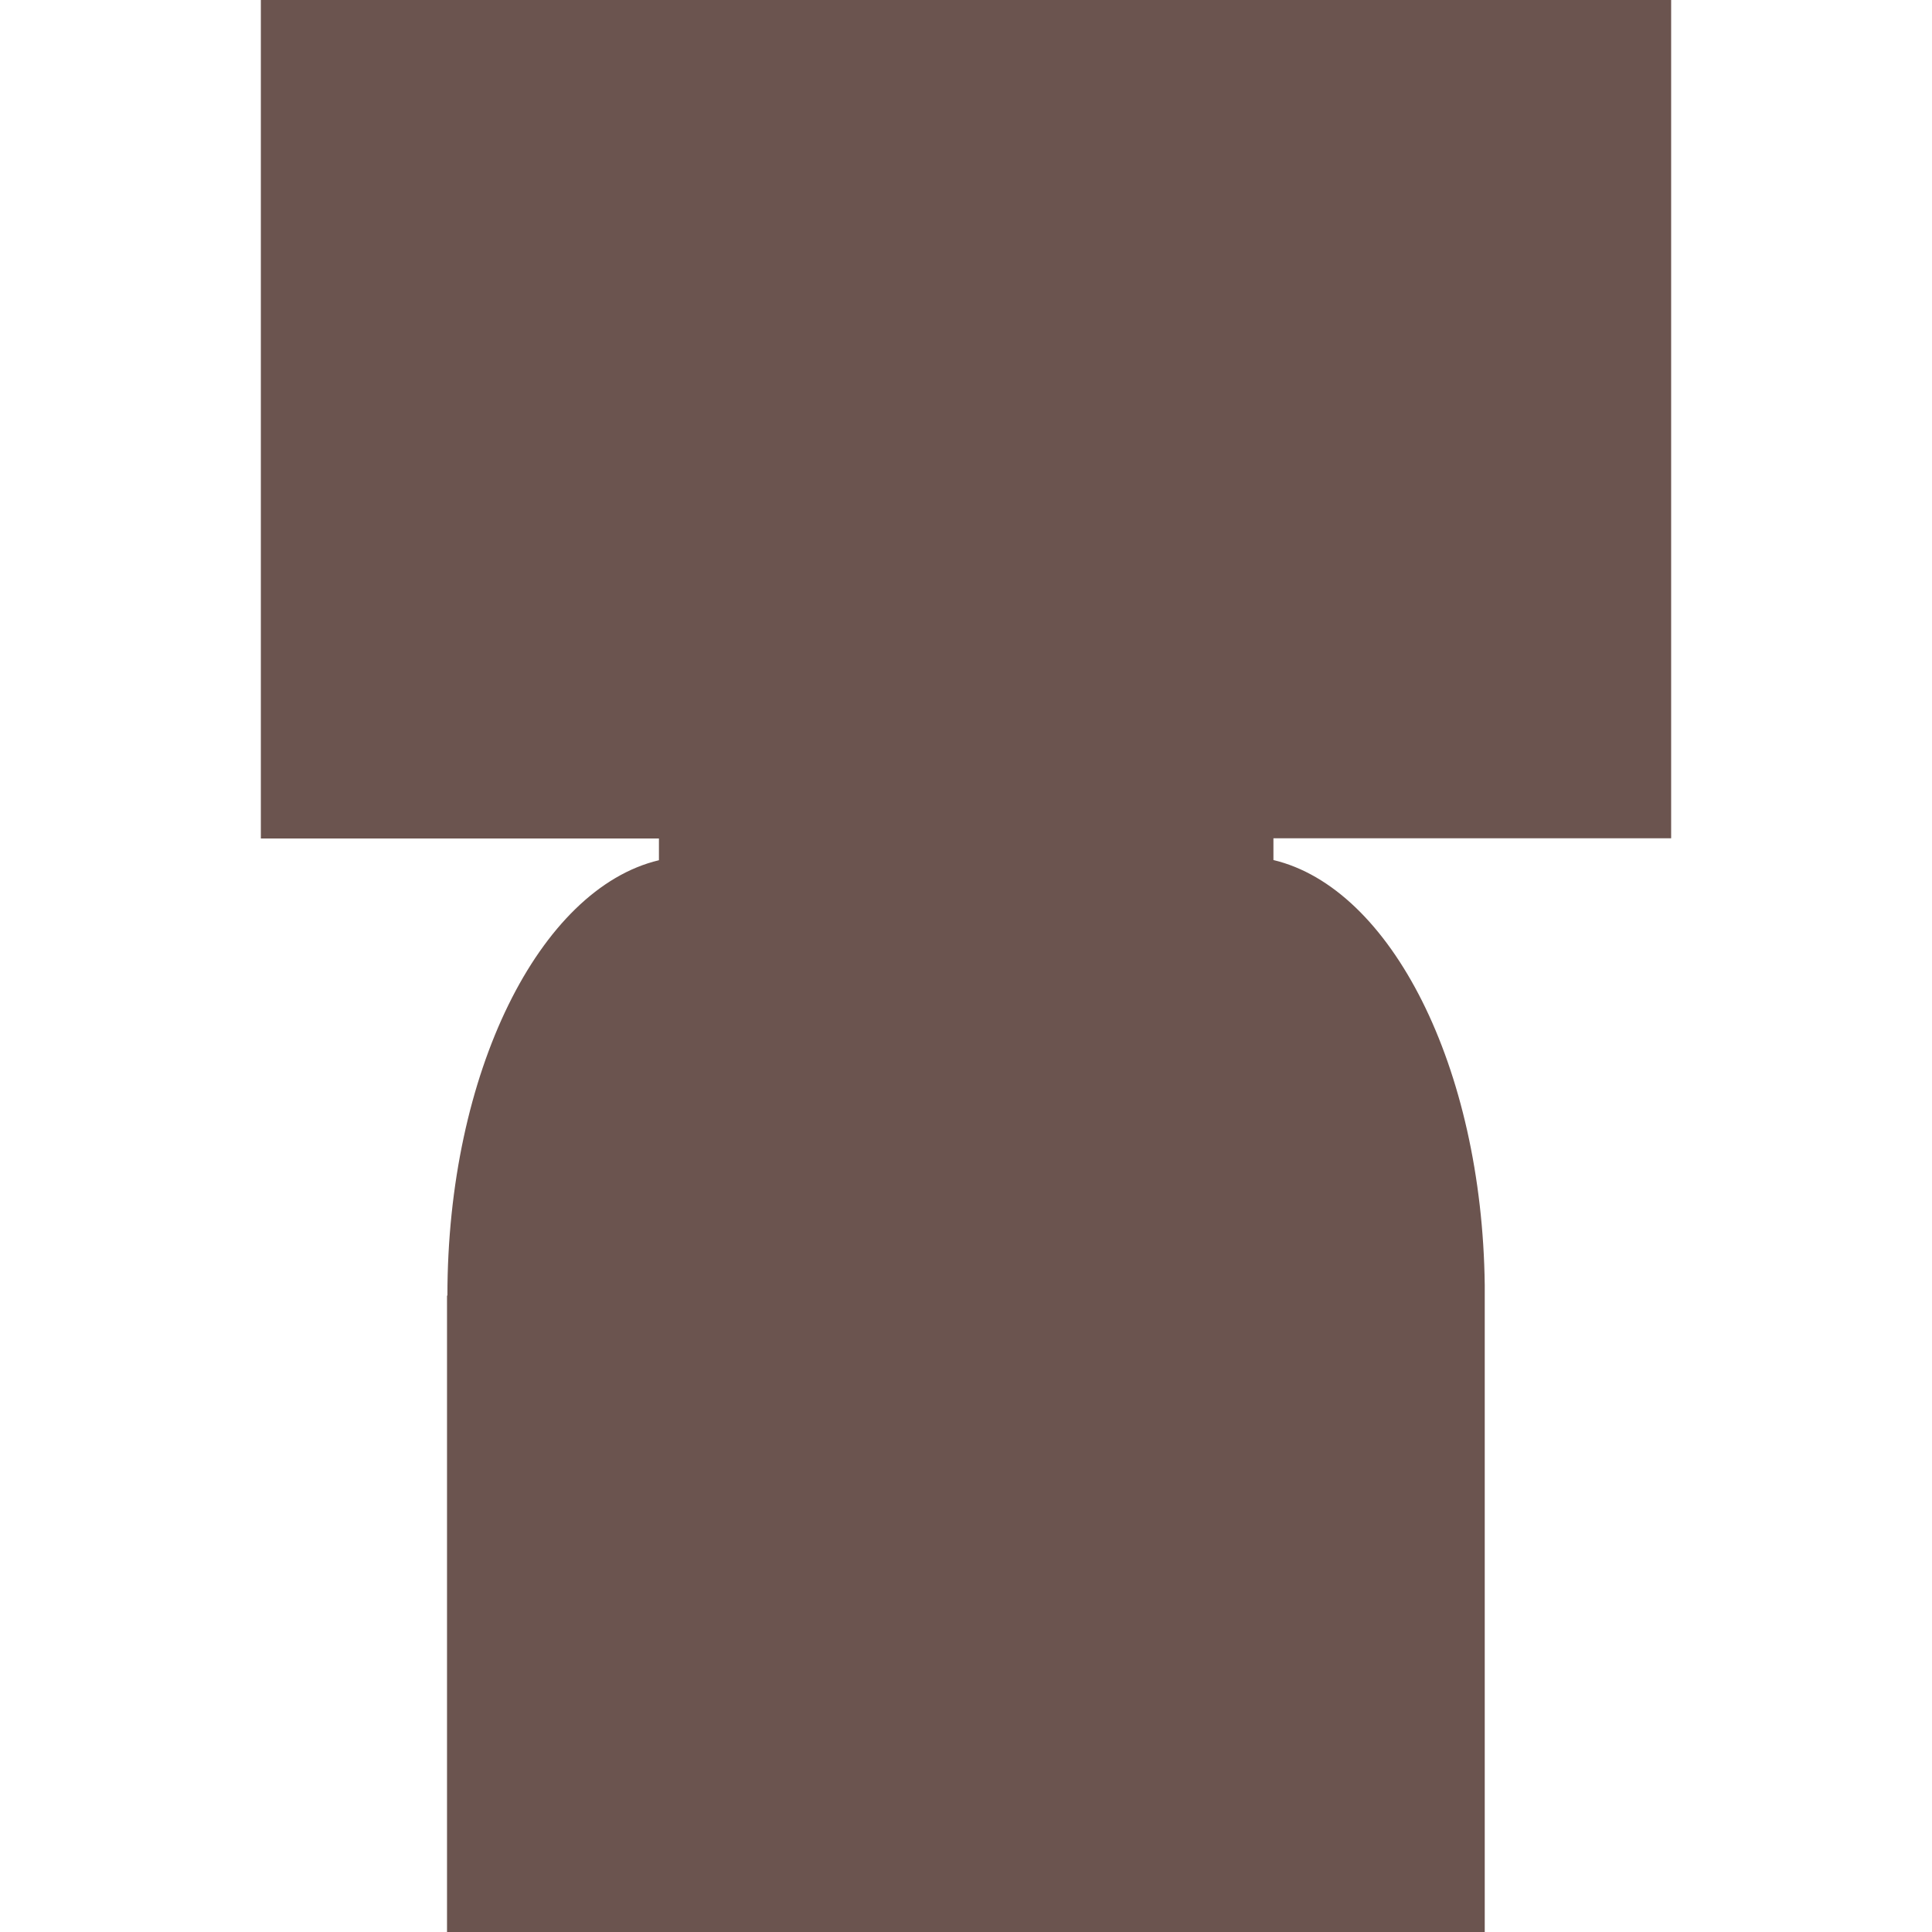 <?xml version="1.0" encoding="utf-8"?>
<!-- Generator: Adobe Illustrator 28.2.0, SVG Export Plug-In . SVG Version: 6.00 Build 0)  -->
<svg version="1.1" id="Layer_1" xmlns="http://www.w3.org/2000/svg" xmlns:xlink="http://www.w3.org/1999/xlink" x="0px" y="0px"
	 width="64px" height="64px" viewBox="0 0 64 64" style="enable-background:new 0 0 64 64;" xml:space="preserve">
<style type="text/css">
	.st0{fill:#6B544F;}
</style>
<path class="st0" d="M55.359,27.77H42.184v0.72c3.893,0.927,6.913,6.848,7,14.081V64H14.808V42.917h0.013
	c0-7.387,3.054-13.481,7.007-14.421v-0.72H8.641V0h46.718V27.77z"/>
</svg>

